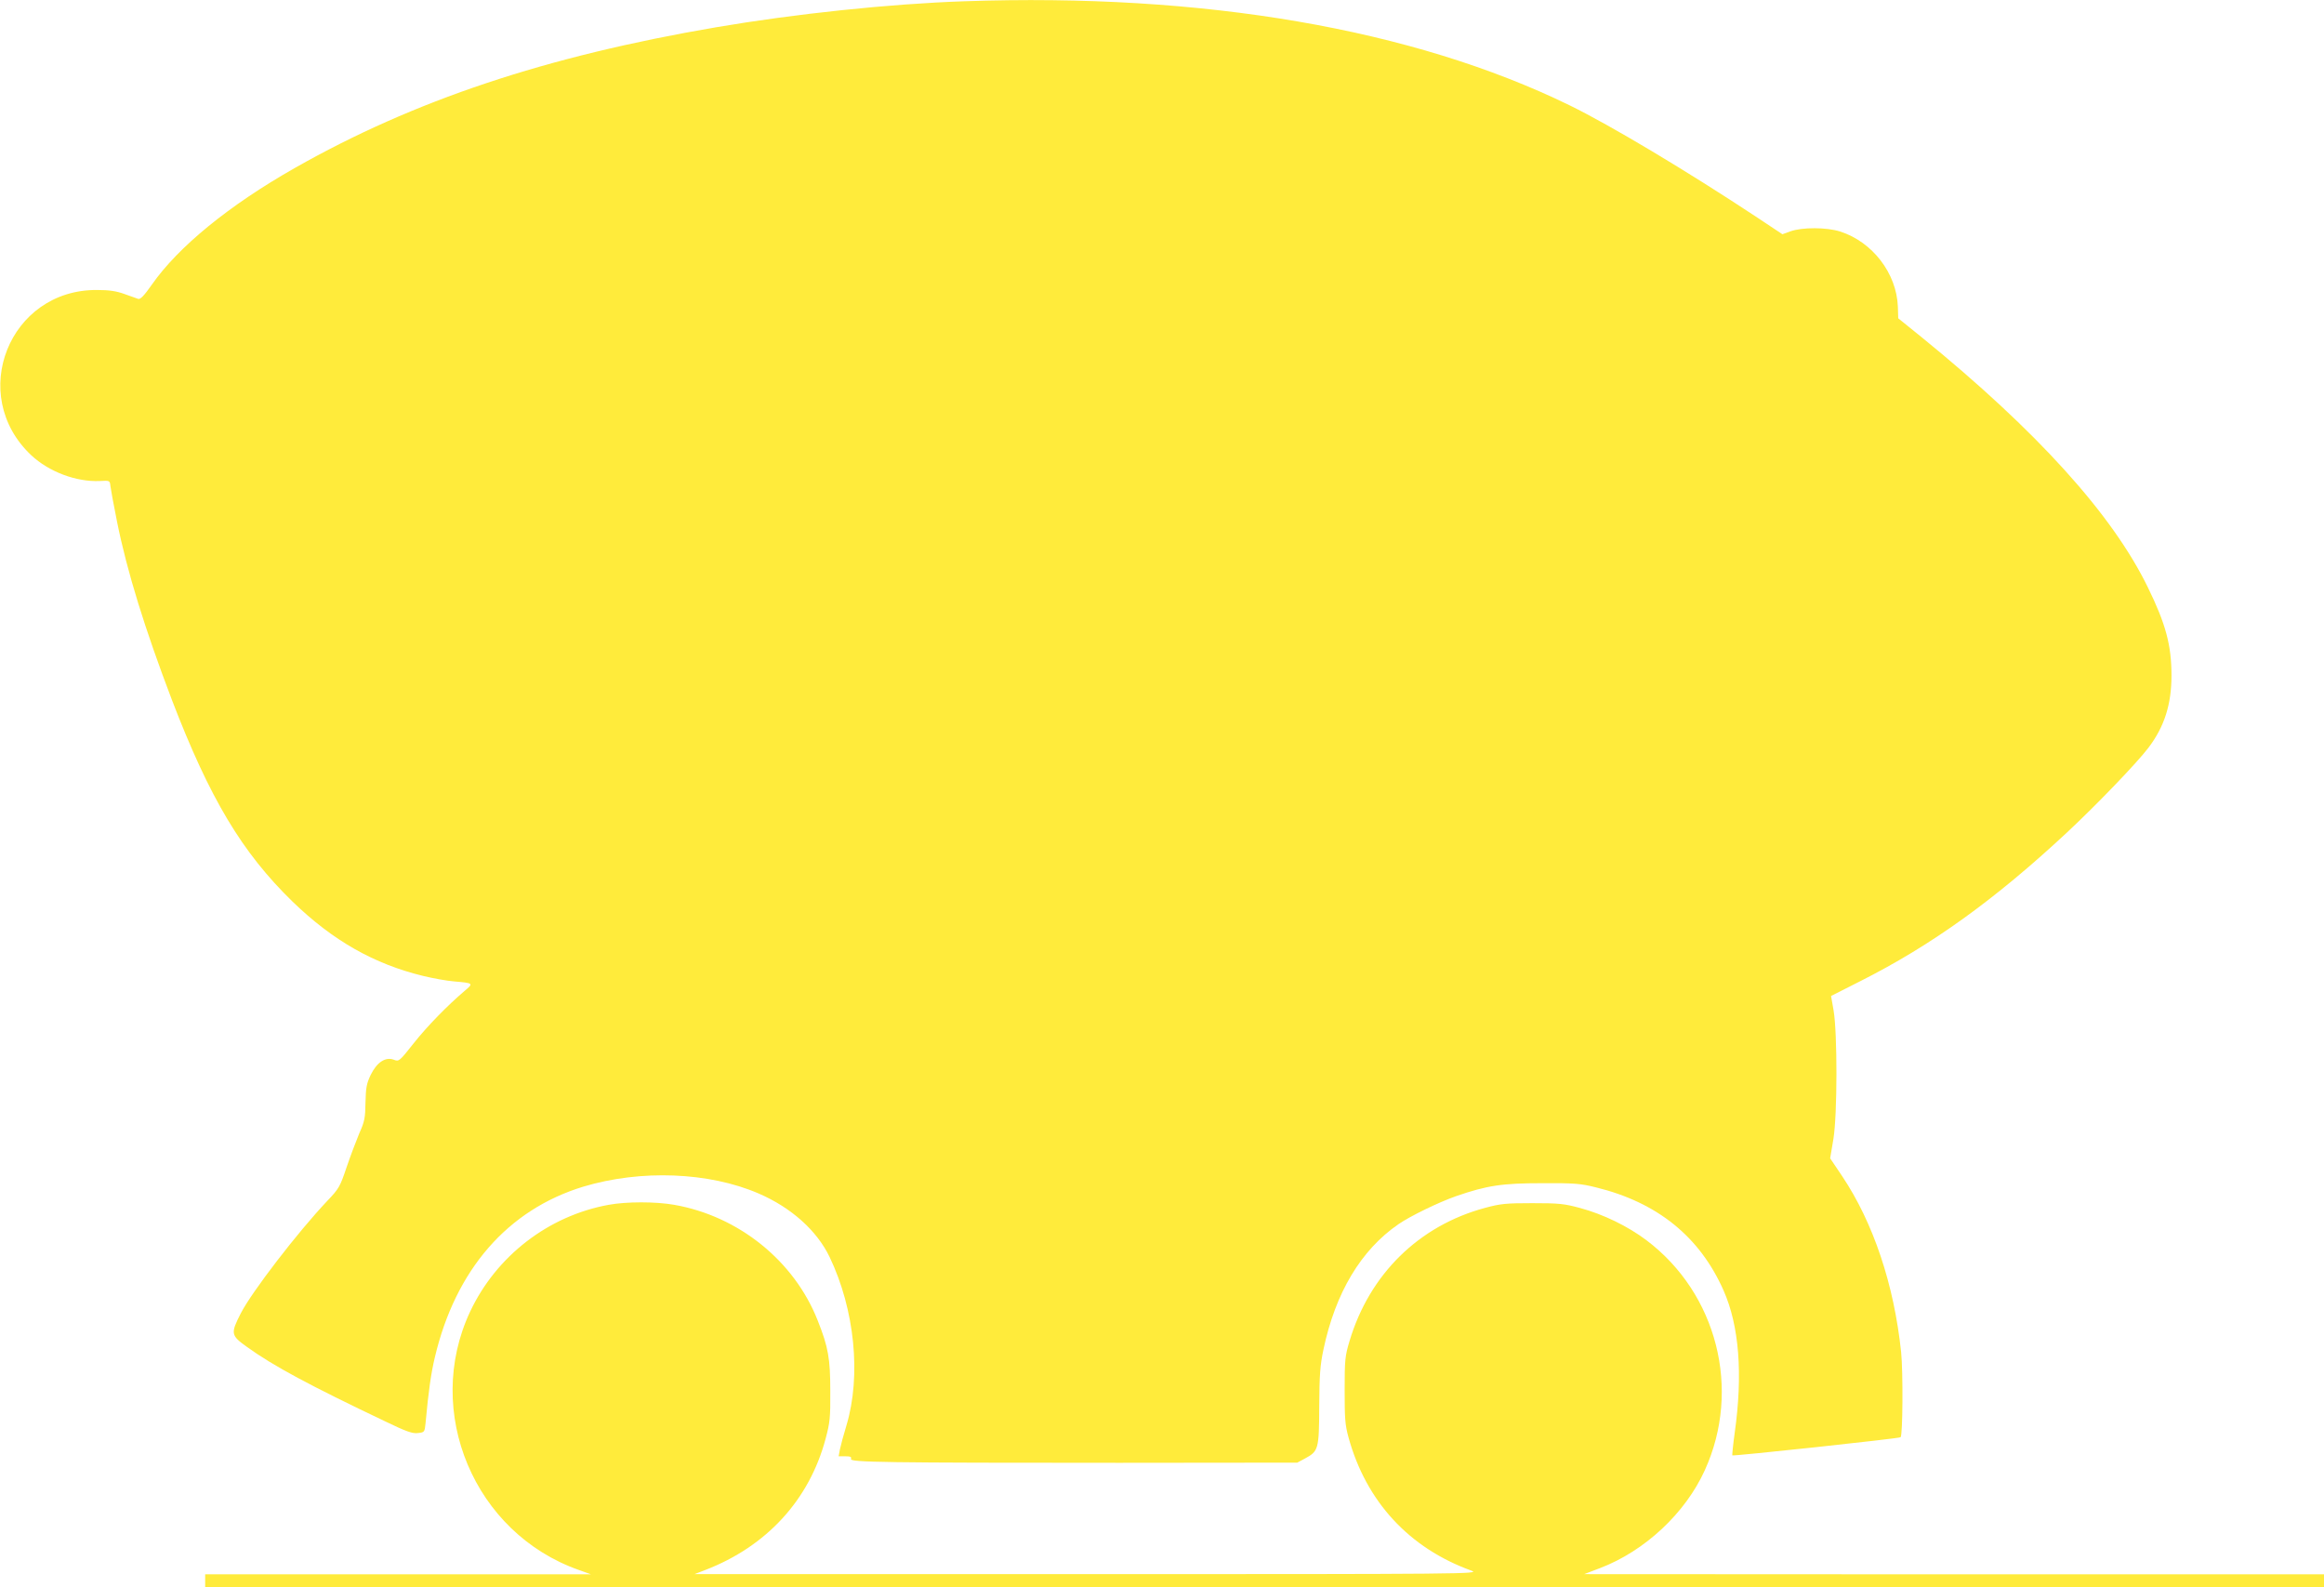 <?xml version="1.0" standalone="no"?>
<!DOCTYPE svg PUBLIC "-//W3C//DTD SVG 20010904//EN"
 "http://www.w3.org/TR/2001/REC-SVG-20010904/DTD/svg10.dtd">
<svg version="1.0" xmlns="http://www.w3.org/2000/svg"
 width="1280pt" height="874pt" viewBox="0 0 1280 874"
 preserveAspectRatio="xMidYMid meet">
<g transform="translate(0,874) scale(0.1,-0.1)"
fill="#ffeb3b" stroke="none">
<path d="M5310 8733 c-409 -14 -931 -69 -1365 -143 -938 -160 -1666 -403
-2321 -775 -363 -206 -642 -434 -788 -643 -42 -60 -63 -82 -75 -78 -9 3 -43
15 -76 27 -44 16 -84 22 -150 22 -484 4 -716 -578 -363 -910 97 -91 248 -148
378 -142 54 3 55 3 58 -27 2 -16 18 -106 37 -199 55 -273 153 -589 302 -980
208 -542 386 -840 665 -1111 221 -214 448 -343 720 -409 54 -13 131 -27 171
-30 105 -9 106 -10 56 -52 -94 -80 -204 -192 -281 -289 -79 -100 -81 -101
-109 -90 -46 17 -93 -14 -127 -83 -23 -48 -27 -70 -29 -152 -1 -85 -5 -106
-34 -170 -17 -41 -49 -125 -70 -187 -36 -107 -42 -118 -106 -185 -163 -172
-418 -504 -477 -620 -57 -112 -55 -121 36 -186 143 -103 344 -211 758 -408
118 -57 152 -69 182 -65 36 4 37 5 42 56 16 175 30 273 51 361 114 483 401
813 818 940 316 95 691 81 966 -38 180 -78 320 -204 390 -349 139 -290 175
-654 93 -928 -16 -52 -32 -112 -36 -132 l-7 -38 37 0 c27 0 35 -3 31 -15 -8
-18 187 -21 1478 -21 l980 1 41 22 c76 41 79 50 80 288 1 174 5 227 23 312 66
314 207 549 413 691 67 46 220 120 316 154 173 60 257 72 477 72 176 1 211 -2
295 -23 339 -83 572 -272 703 -568 86 -194 107 -461 61 -786 -9 -65 -14 -120
-13 -122 6 -5 921 93 927 100 12 12 14 357 3 468 -39 372 -153 713 -325 970
l-66 98 18 107 c22 137 22 583 1 707 l-14 80 160 81 c393 198 742 449 1140
820 165 154 385 383 448 466 88 116 127 239 127 398 0 167 -32 285 -130 485
-196 403 -612 862 -1245 1377 l-130 105 -2 64 c-7 184 -140 357 -318 414 -75
24 -210 24 -274 1 l-44 -16 -146 97 c-383 253 -801 503 -1026 613 -863 421
-2016 619 -3335 573z"/>
<path d="M3353 2105 c-332 -60 -620 -282 -764 -589 -258 -551 23 -1219 599
-1422 l67 -24 -1062 0 -1063 0 0 -35 0 -35 5835 0 5835 0 0 35 0 35 -2037 0
-2038 1 87 33 c247 94 471 303 578 540 202 444 67 973 -322 1266 -102 77 -238
143 -364 177 -88 24 -117 27 -264 27 -146 0 -176 -3 -261 -26 -364 -98 -636
-365 -746 -733 -25 -83 -27 -104 -27 -270 0 -155 2 -191 21 -260 97 -354 334
-611 678 -735 48 -18 -16 -19 -2115 -19 l-2165 0 60 23 c337 130 572 385 662
722 24 89 27 116 26 264 0 178 -11 241 -69 387 -129 329 -436 576 -791 638
-103 18 -261 18 -360 0z"/>
</g>
</svg>
